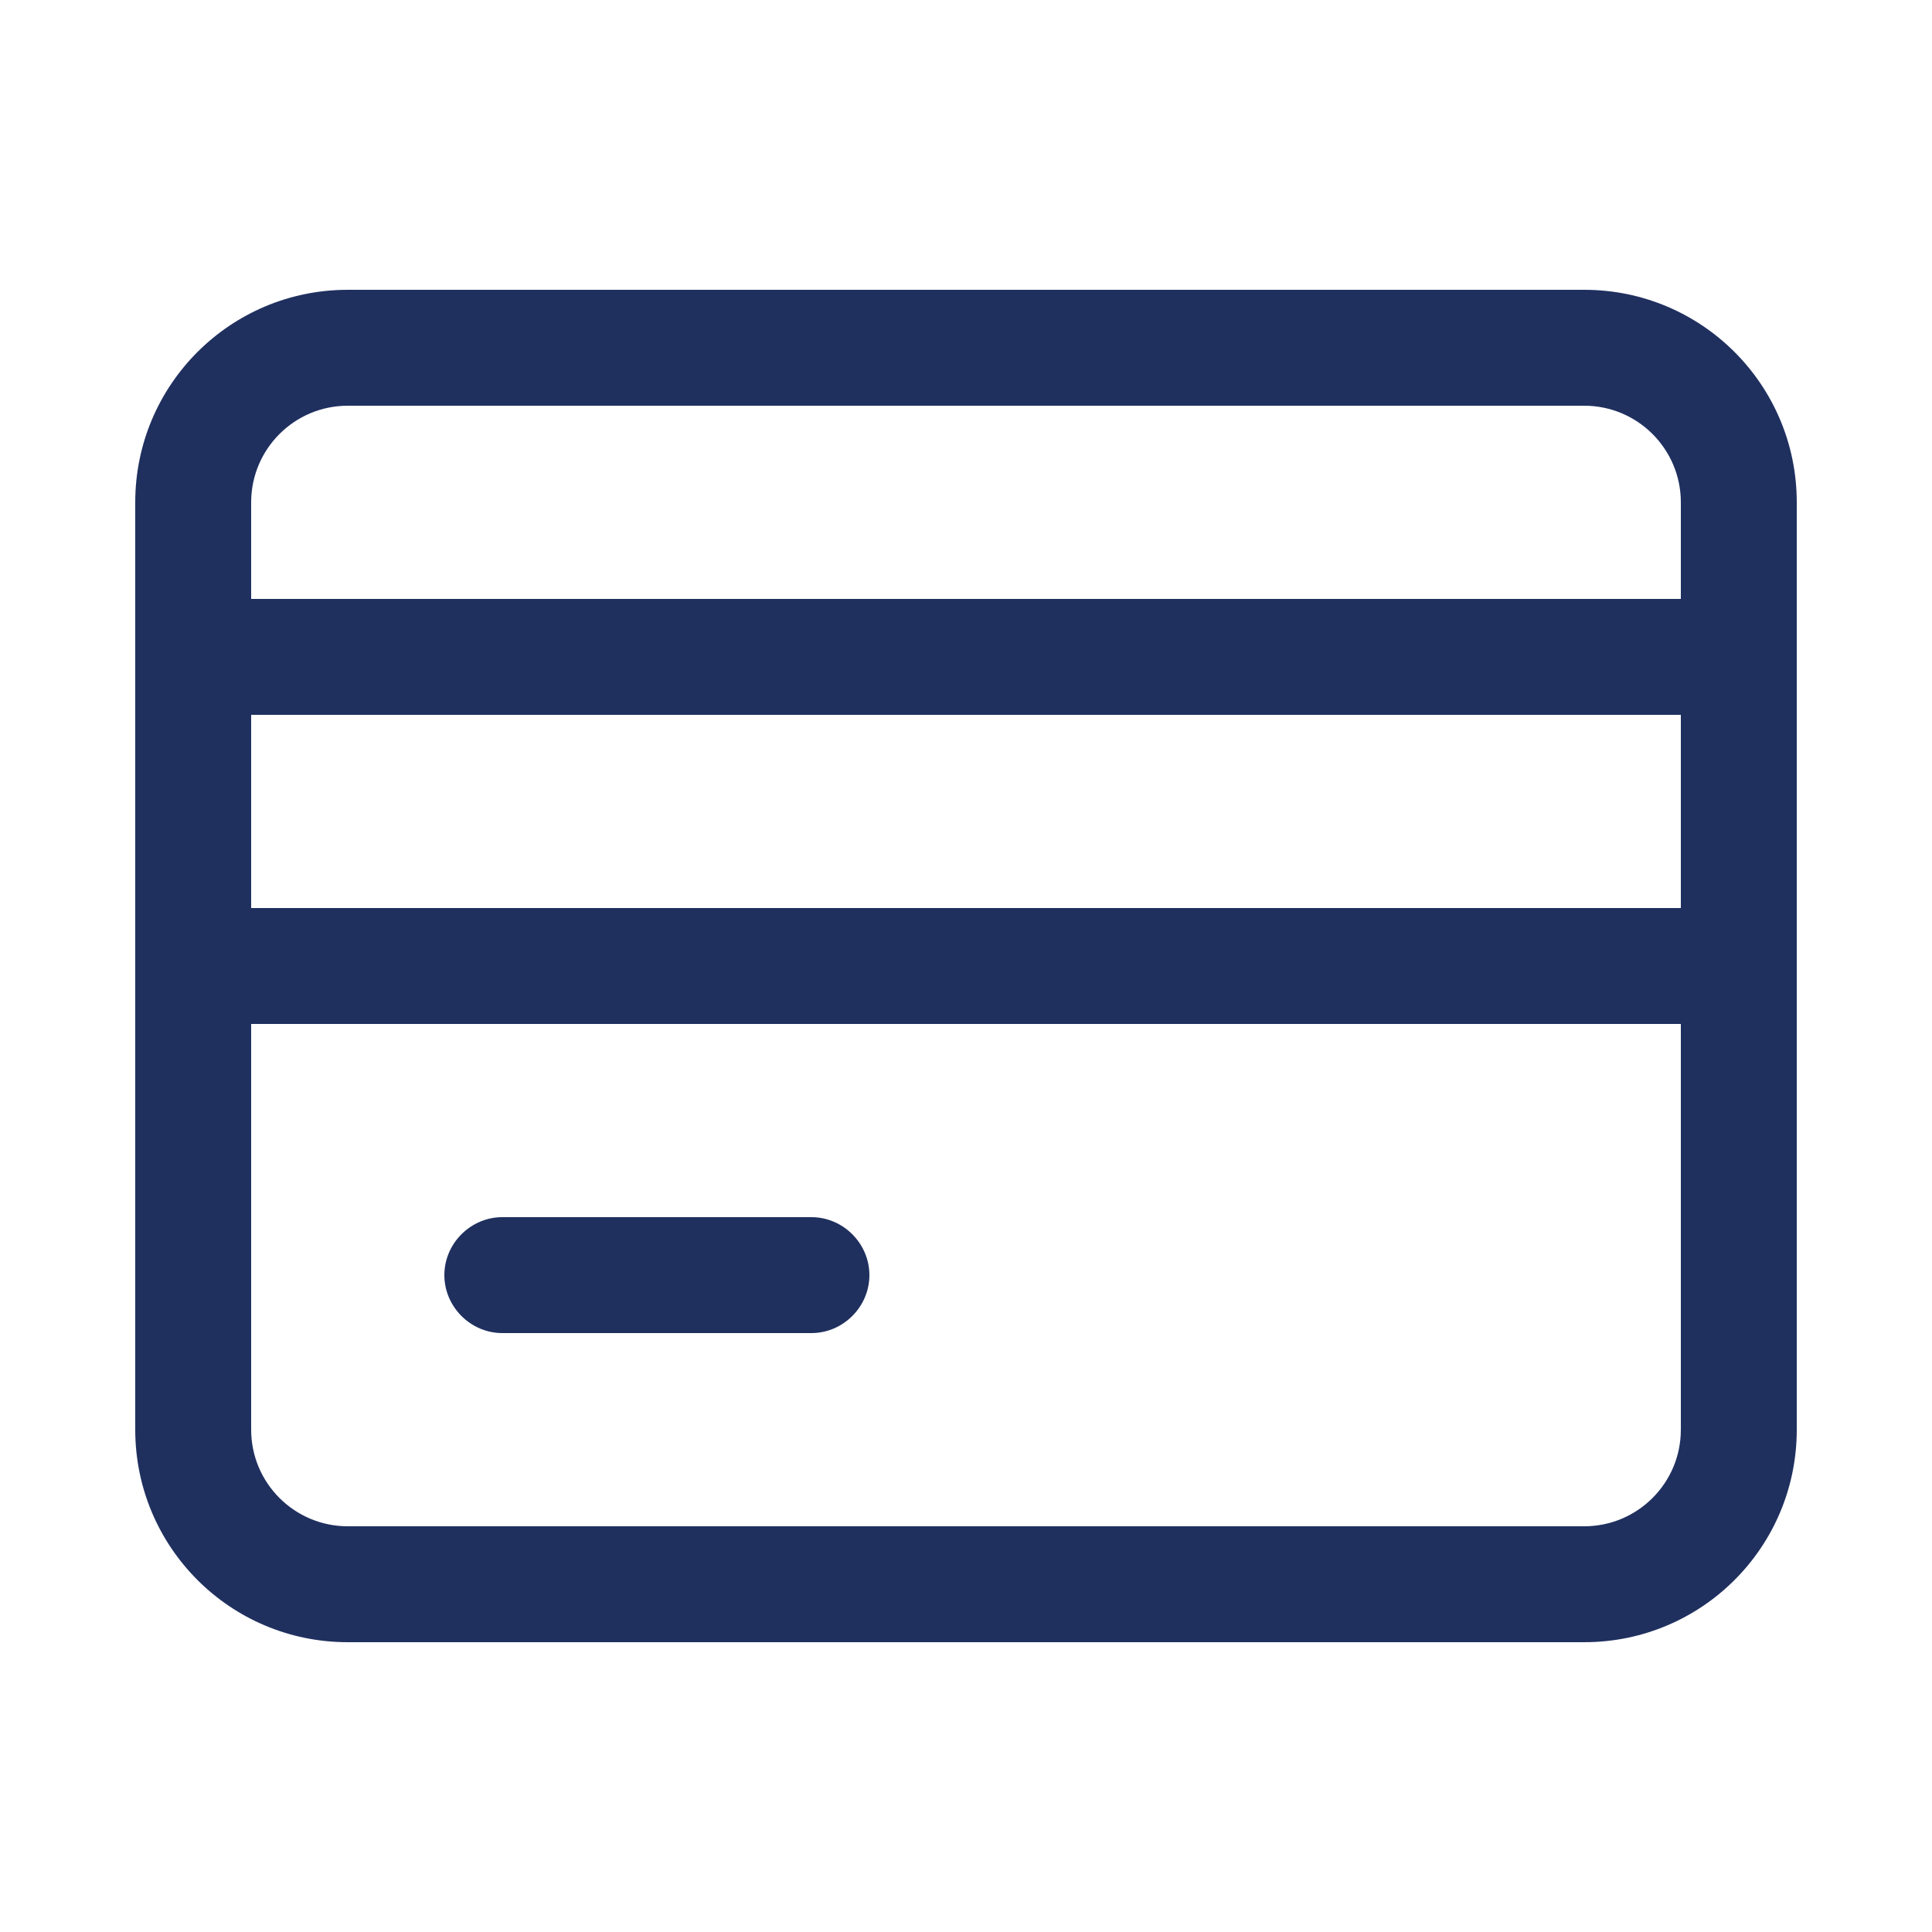 <?xml version="1.0" encoding="UTF-8"?>
<svg id="Layer_1" data-name="Layer 1" xmlns="http://www.w3.org/2000/svg" viewBox="0 0 25 25">
  <defs>
    <style>
      .cls-1 {
        fill: #1f305f;
      }
    </style>
  </defs>
  <path class="cls-1" d="M11.25,16.5c0,.41-.34.75-.75.75h-4c-.41,0-.75-.34-.75-.75s.34-.75.75-.75h4c.41,0,.75.34.75.75ZM20.5,19.75H4.5c-.69,0-1.25-.56-1.25-1.25v-5.25h18.5v5.25c0,.69-.56,1.25-1.25,1.25ZM4.5,5.25h16c.69,0,1.25.56,1.25,1.25v1.25H3.25v-1.25c0-.69.56-1.25,1.25-1.25ZM3.25,9.25h18.5v2.5H3.25v-2.5ZM20.5,3.75H4.5c-1.52,0-2.75,1.23-2.75,2.75v12c0,1.52,1.23,2.75,2.75,2.75h16c1.52,0,2.75-1.23,2.75-2.75V6.5c0-1.52-1.23-2.75-2.75-2.75Z"/>
</svg>